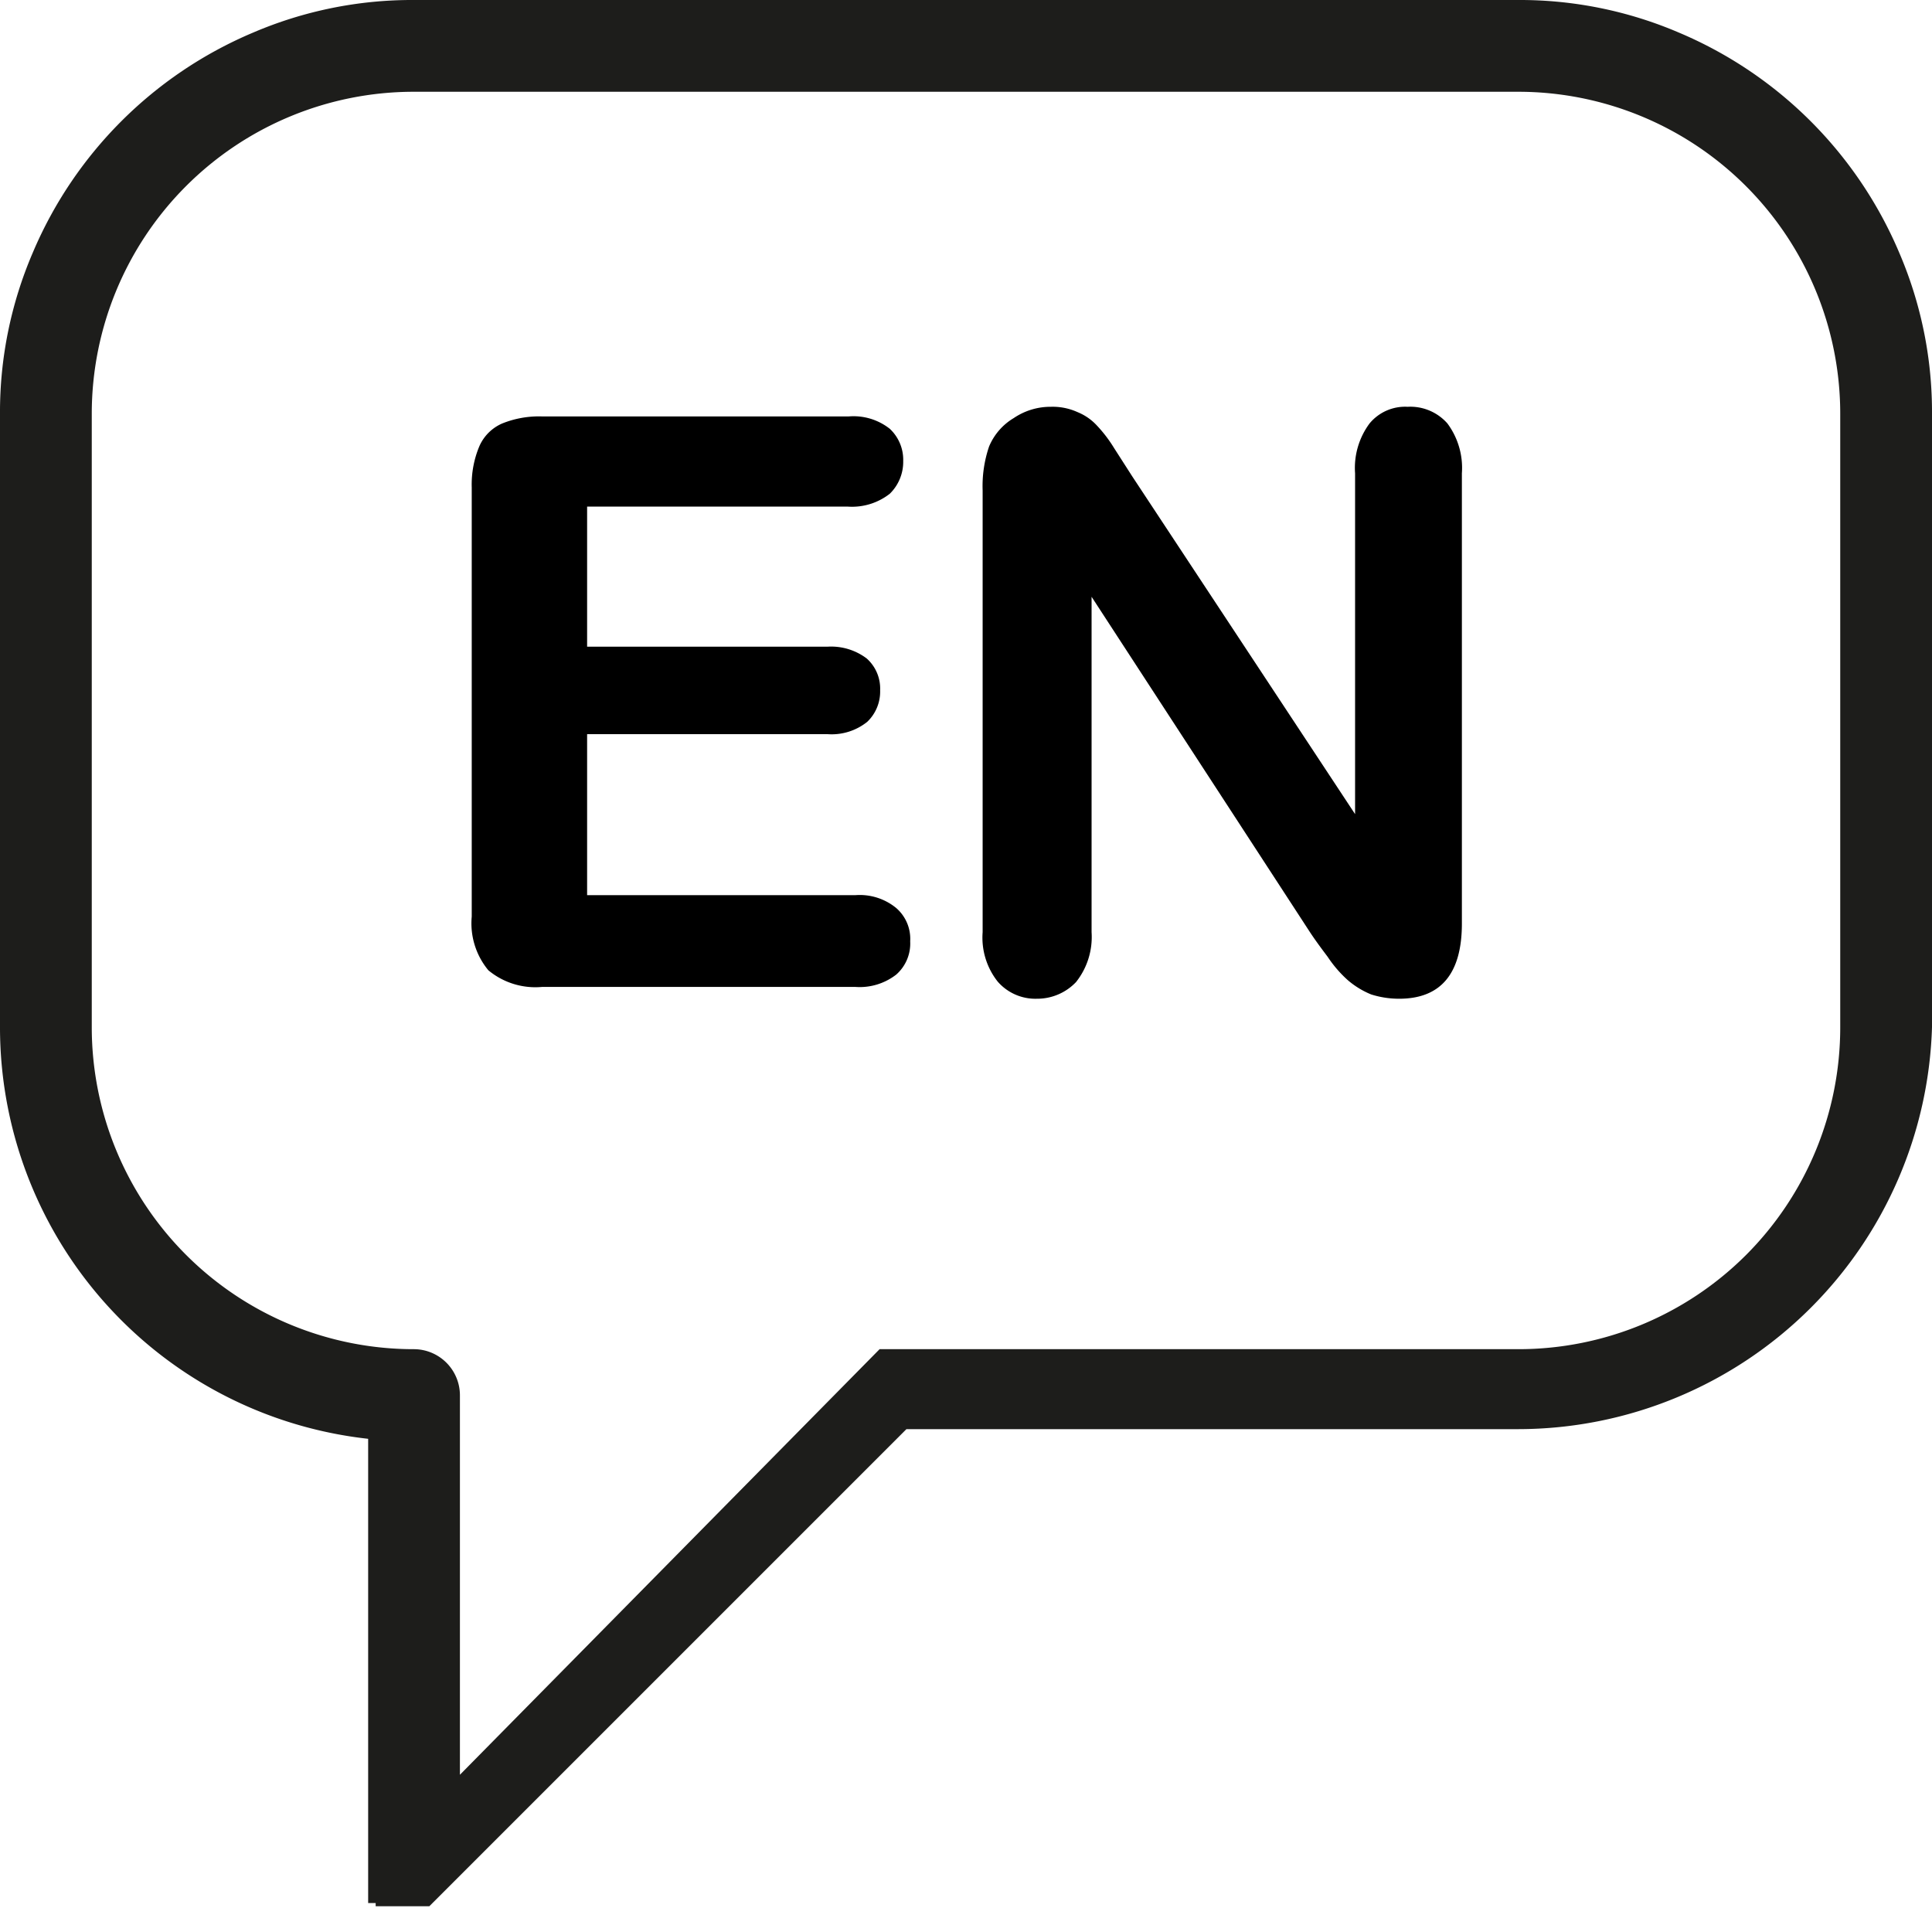 <svg xmlns="http://www.w3.org/2000/svg" viewBox="0 0 36 36"><g id="Outlines_Blase_copy" data-name="Outlines Blase copy"><g id="EN"><path d="M35.39,4.71a7.71,7.71,0,0,0-4.1-4.1,7.52,7.52,0,0,0-3-.61H7.71a7.52,7.52,0,0,0-3,.61,7.71,7.71,0,0,0-4.1,4.1,7.52,7.52,0,0,0-.61,3V19.14A7.72,7.72,0,0,0,2.26,24.6a7.7,7.7,0,0,0,4.6,2.21V35.3h0v0h0v0h0v.16H7v.06H7l0,0v0h0v0l0,0h0l0,0h0l0,0h0l0,0h1l0,0h0v0h0l0,0h0l8.89-8.89H28.29a7.72,7.72,0,0,0,5.45-2.26A7.72,7.72,0,0,0,36,19.14V7.71A7.52,7.52,0,0,0,35.39,4.71ZM32.53,23.39a6,6,0,0,1-4.24,1.75H16.44l0,0h0l0,0h-.05l0,0h0l0,0h0L8.57,33.07V26a.86.86,0,0,0-.86-.86,6,6,0,0,1-6-6V7.71a6,6,0,0,1,6-6H28.29a6,6,0,0,1,6,6V19.14A6,6,0,0,1,32.53,23.39Z" style="fill:#1d1d1b"/><path d="M15.8,9.44H10.94v2.61h4.48a1.1,1.1,0,0,1,.73.22.75.75,0,0,1,.25.59.78.78,0,0,1-.24.59,1.06,1.06,0,0,1-.74.23H10.94v3h5a1.07,1.07,0,0,1,.76.24.76.76,0,0,1,.26.62.77.77,0,0,1-.26.62,1.11,1.11,0,0,1-.76.23H10.1a1.37,1.37,0,0,1-1-.31,1.37,1.37,0,0,1-.31-1v-8a1.84,1.84,0,0,1,.14-.76.82.82,0,0,1,.43-.43,1.83,1.83,0,0,1,.75-.13h5.7a1.09,1.09,0,0,1,.77.23.79.79,0,0,1,.25.6.83.83,0,0,1-.25.61A1.14,1.14,0,0,1,15.8,9.44Z"/><path d="M21.1,8.88l4.15,6.29V8.82a1.39,1.39,0,0,1,.27-.93.86.86,0,0,1,.71-.31.92.92,0,0,1,.74.31,1.39,1.39,0,0,1,.27.93v8.39c0,.93-.39,1.4-1.17,1.4a1.72,1.72,0,0,1-.52-.08,1.58,1.58,0,0,1-.44-.27,2.25,2.25,0,0,1-.37-.43c-.12-.16-.24-.32-.35-.49l-4.05-6.22v6.25a1.35,1.35,0,0,1-.29.93,1,1,0,0,1-.73.31.93.93,0,0,1-.73-.32,1.32,1.32,0,0,1-.28-.92V9.14a2.29,2.29,0,0,1,.12-.82,1.12,1.12,0,0,1,.46-.53,1.22,1.22,0,0,1,.69-.21,1.12,1.12,0,0,1,.5.1,1,1,0,0,1,.36.25,2.55,2.55,0,0,1,.32.42Z"/></g></g></svg>